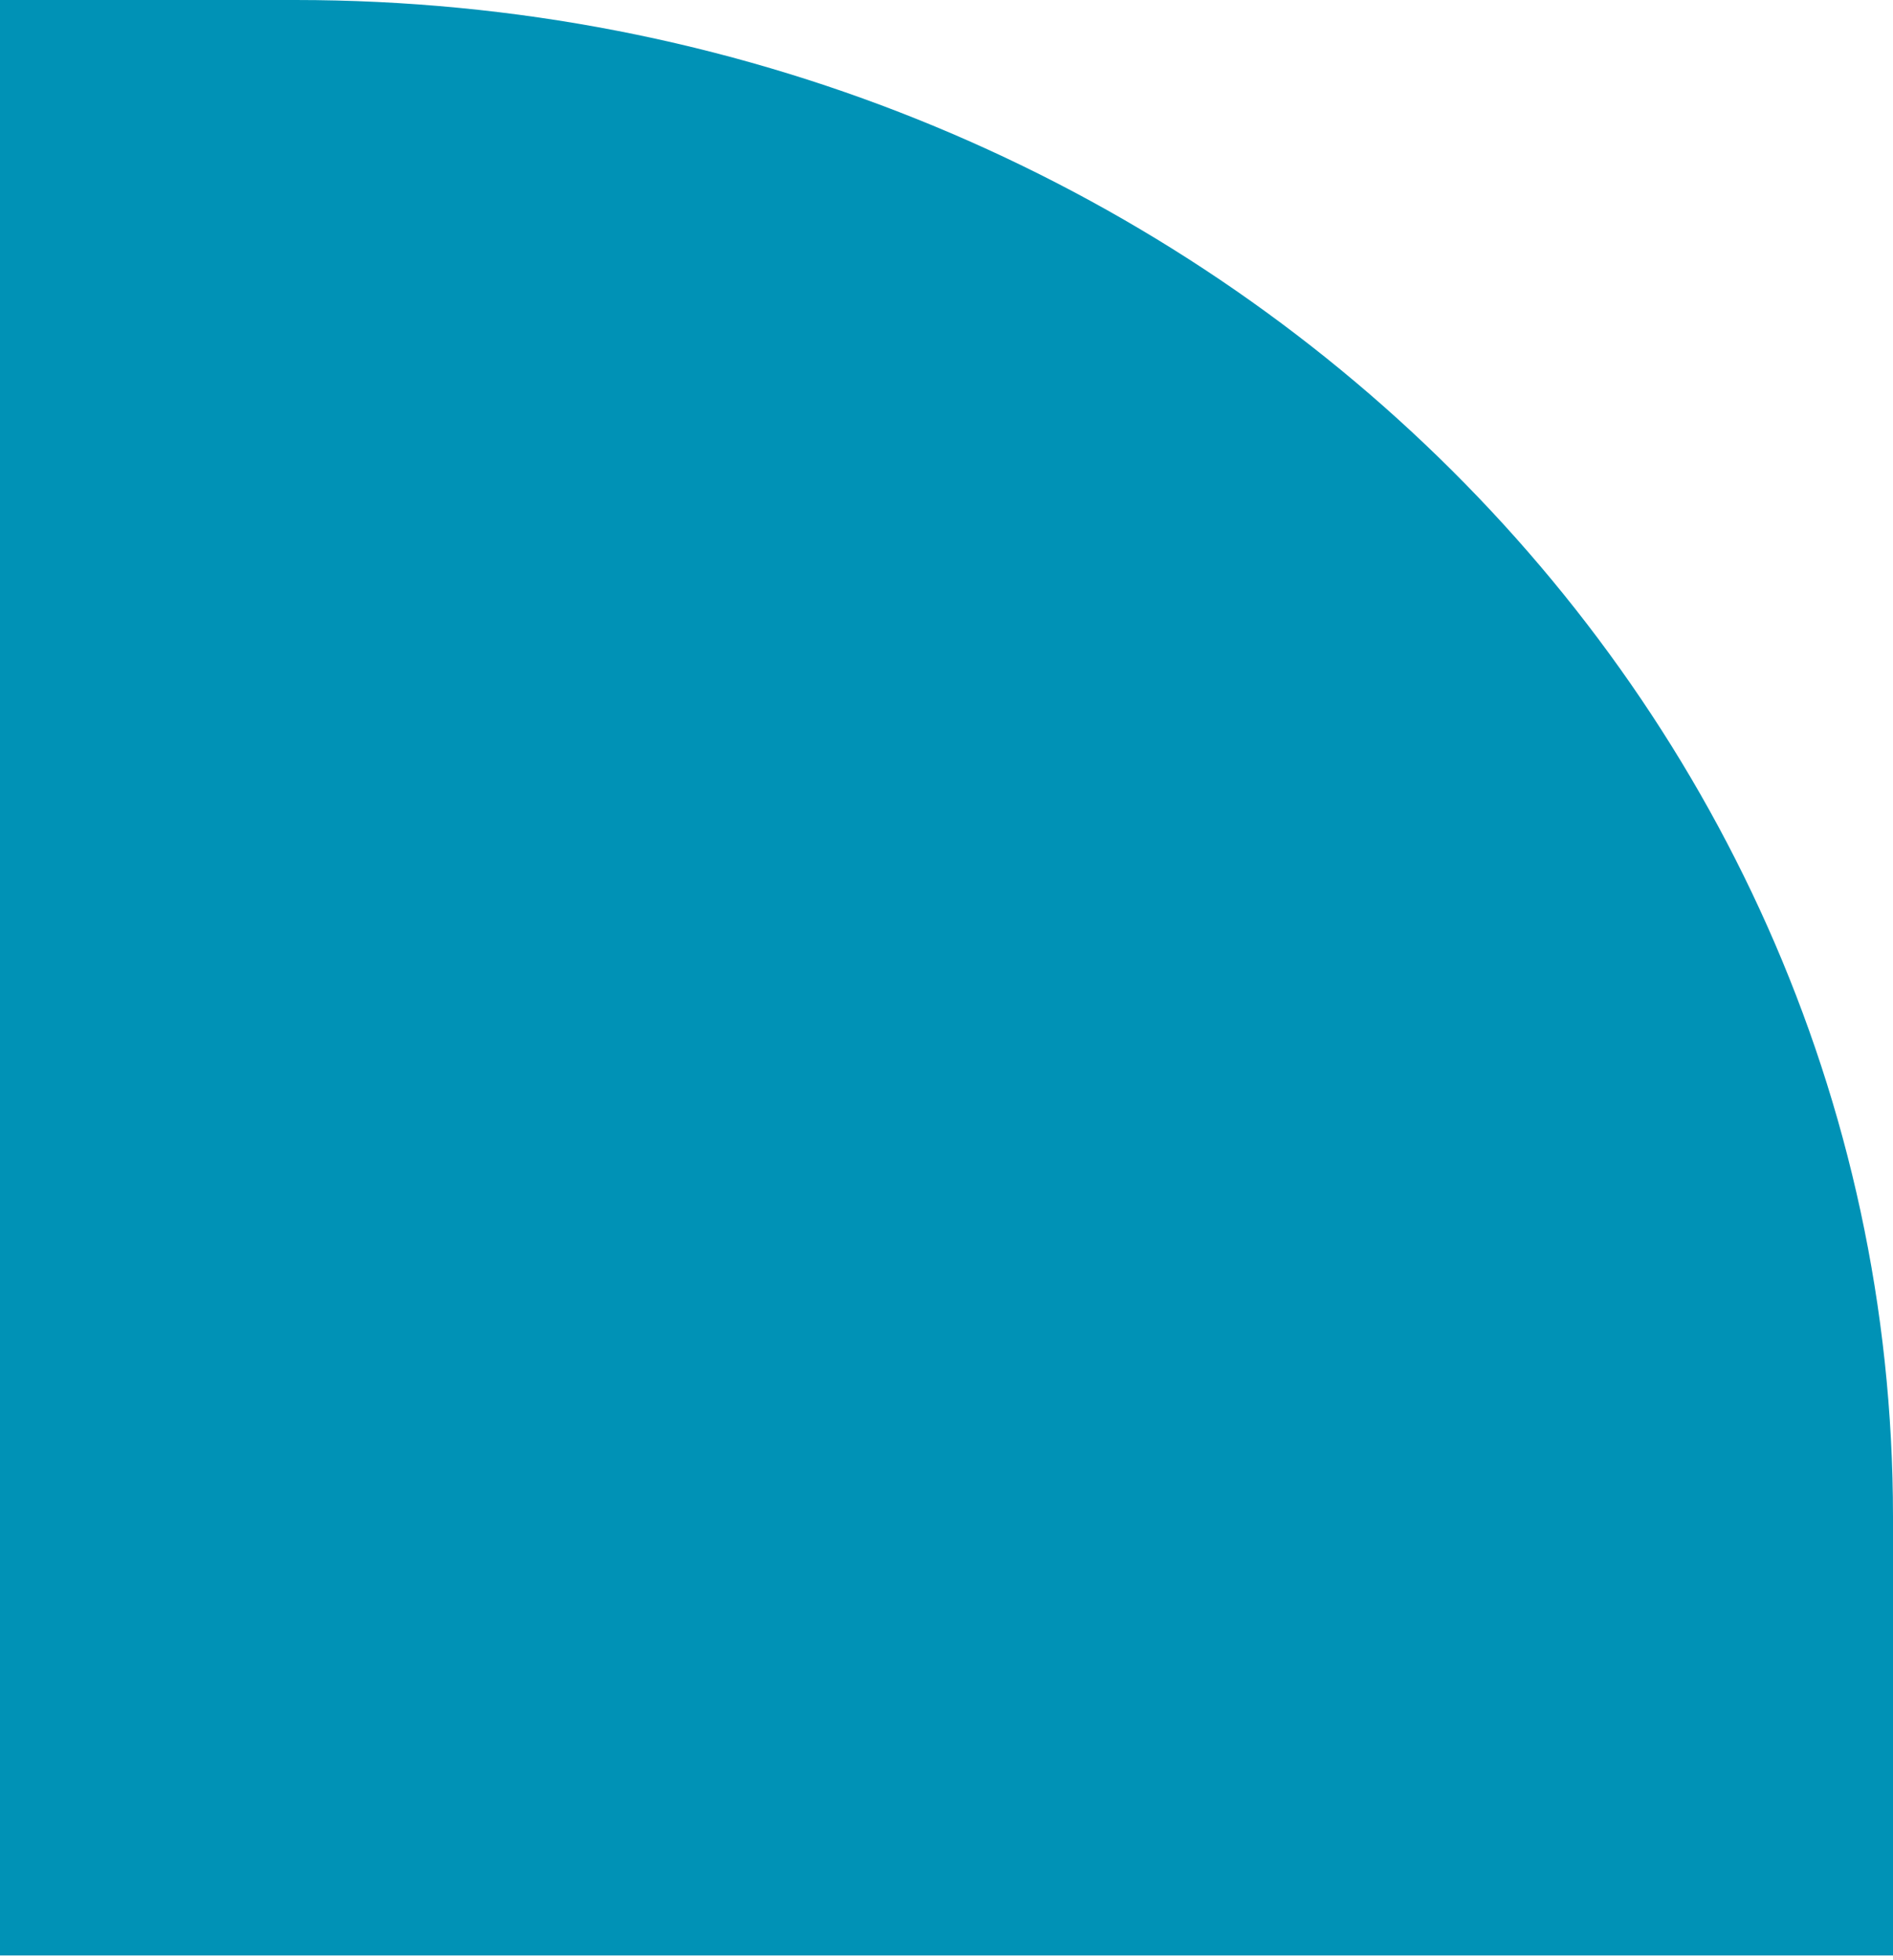 <svg width="168" height="174" viewBox="0 0 168 174" fill="none" xmlns="http://www.w3.org/2000/svg">
<path d="M3.05176e-05 -9.01366e-06L26.211 -7.60737e-06C104.517 -3.40603e-06 168 60.285 168 134.65L168 173.583L2.0503e-05 173.583L3.05176e-05 -9.01366e-06Z" fill="#0092B6"/>
</svg>
